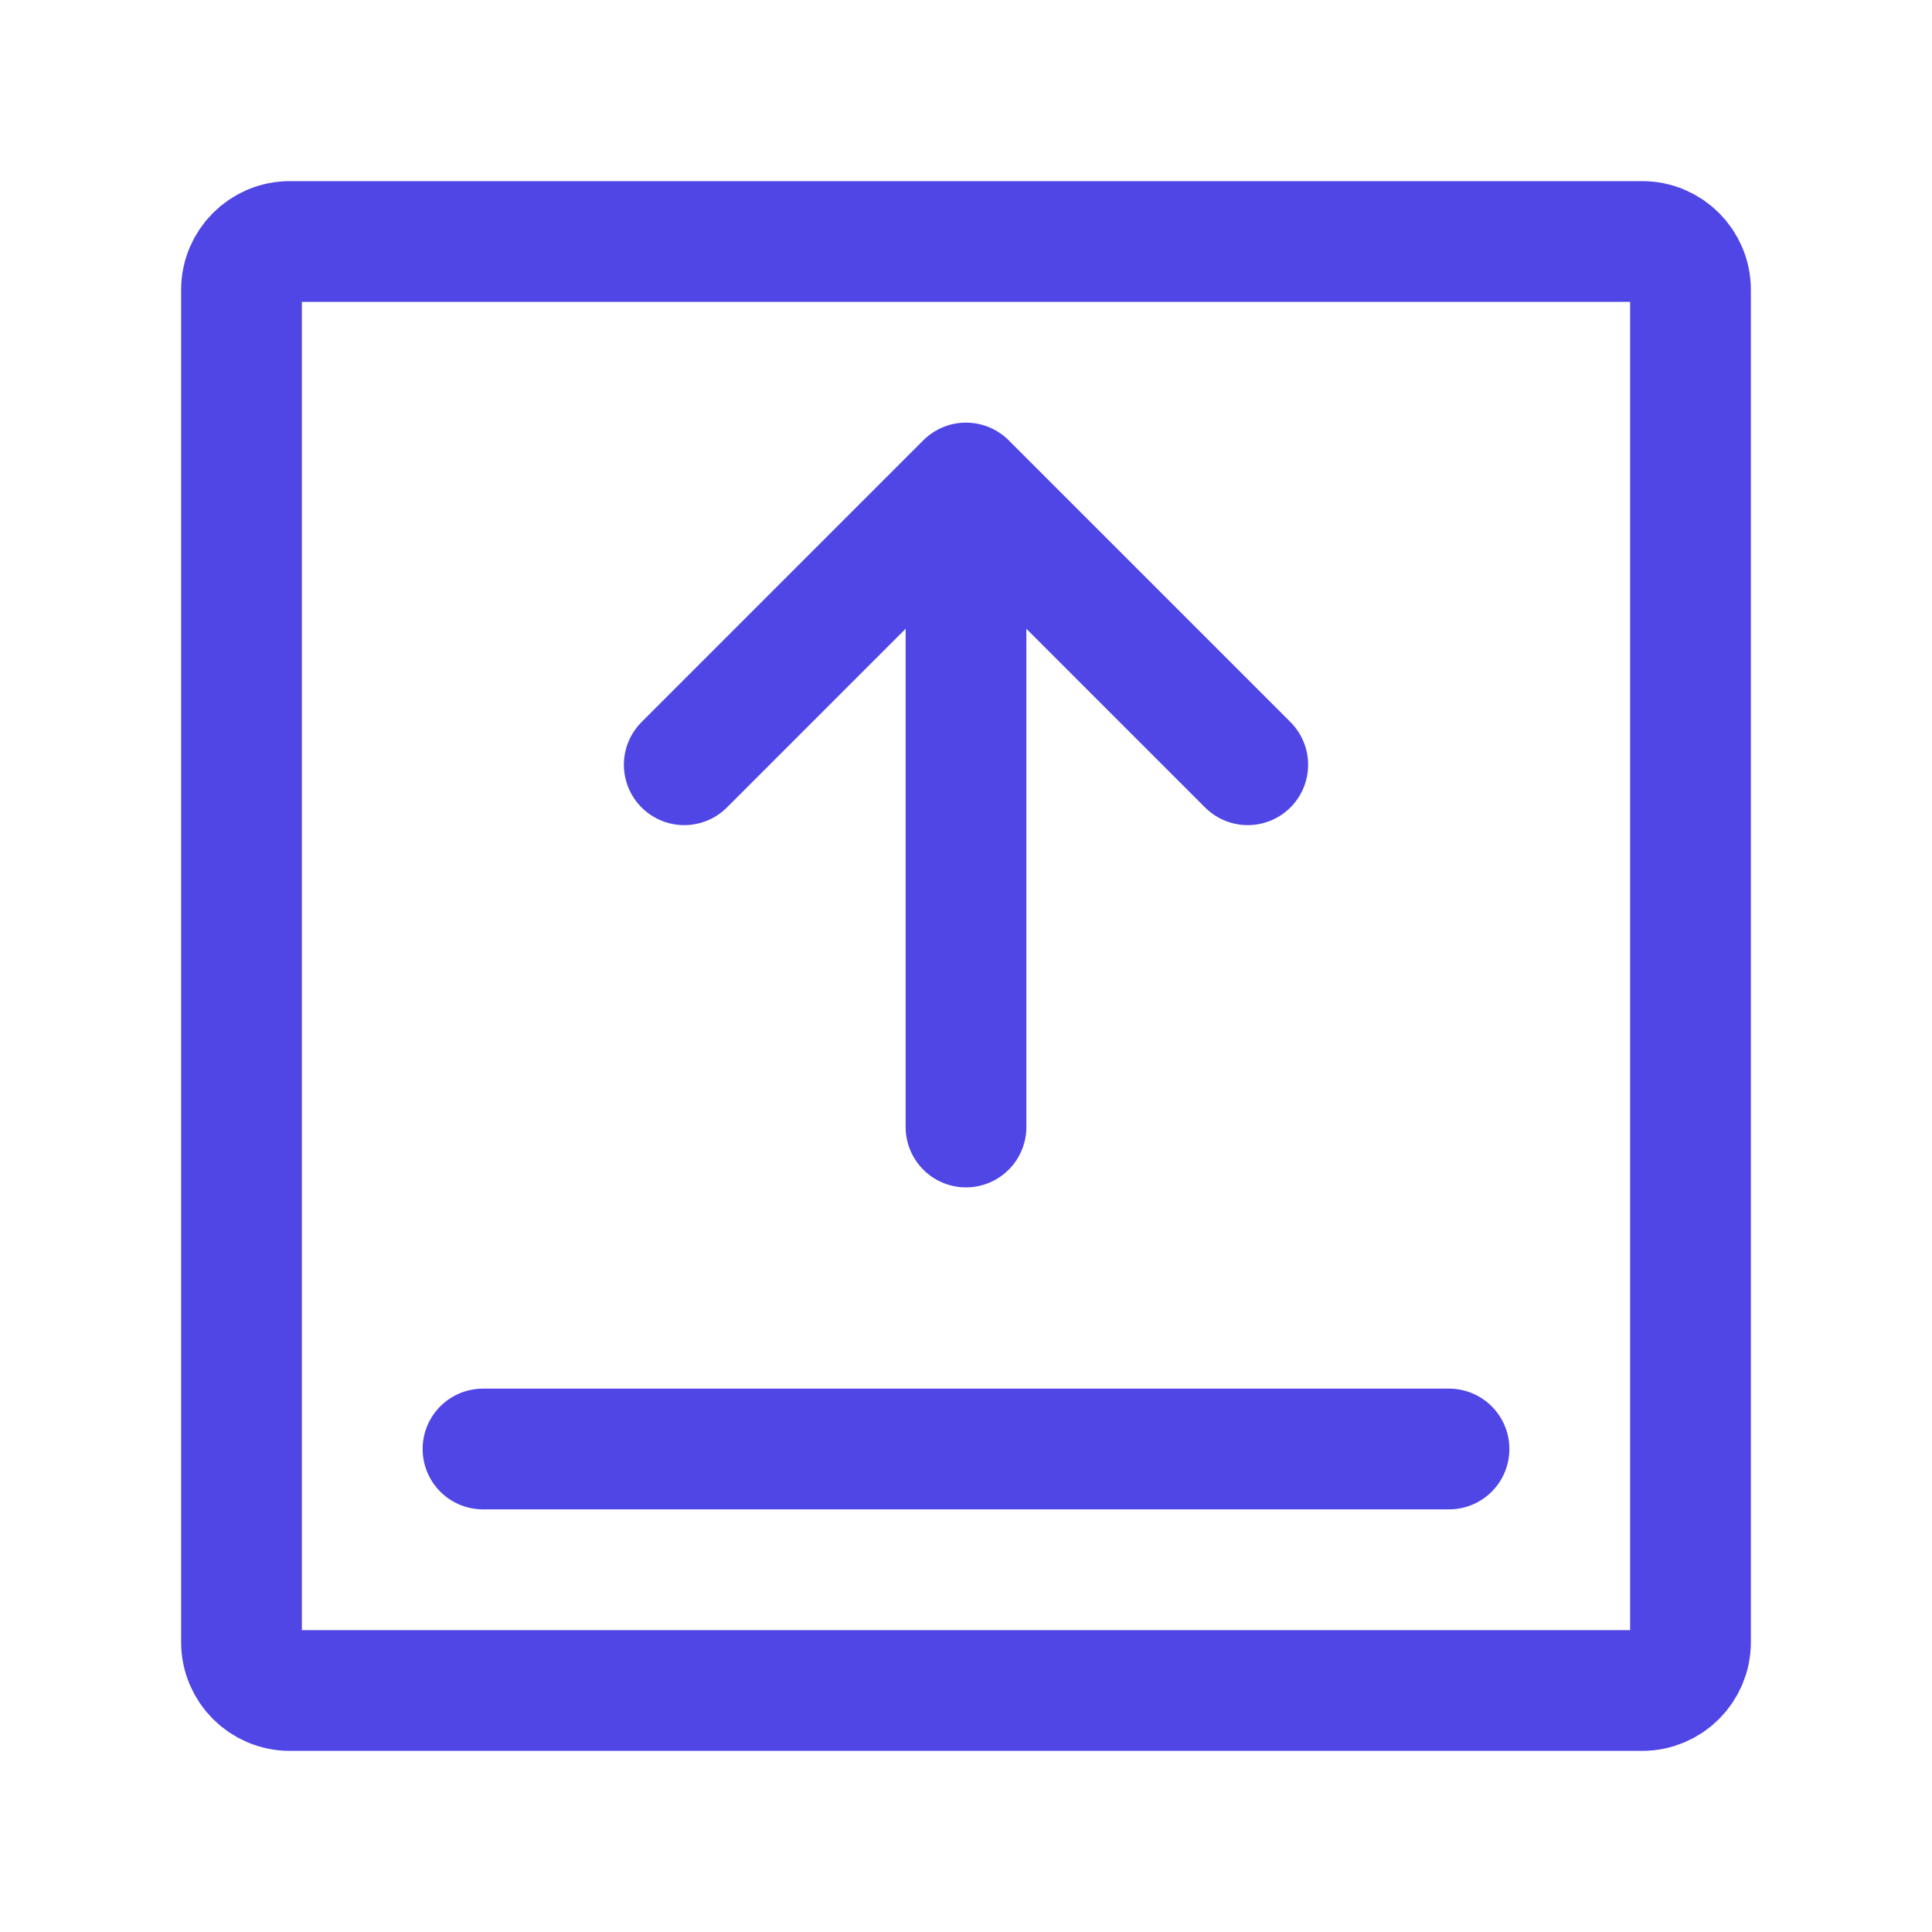 <?xml version="1.0" encoding="UTF-8"?> <svg xmlns="http://www.w3.org/2000/svg" width="32px" height="32px" stroke-width="1.5" viewBox="0 0 24 24" fill="none" color="#4f46e5"><path d="M3 20.4V3.6C3 3.269 3.269 3 3.6 3H20.4C20.731 3 21 3.269 21 3.6V20.4C21 20.731 20.731 21 20.4 21H3.6C3.269 21 3 20.731 3 20.4Z" stroke="#4f46e5" stroke-width="1.5"></path><path d="M6 18L18 18" stroke="#4f46e5" stroke-width="1.5" stroke-linecap="round" stroke-linejoin="round"></path><path d="M12 14V6M12 6L15.5 9.5M12 6L8.5 9.5" stroke="#4f46e5" stroke-width="1.5" stroke-linecap="round" stroke-linejoin="round"></path></svg> 